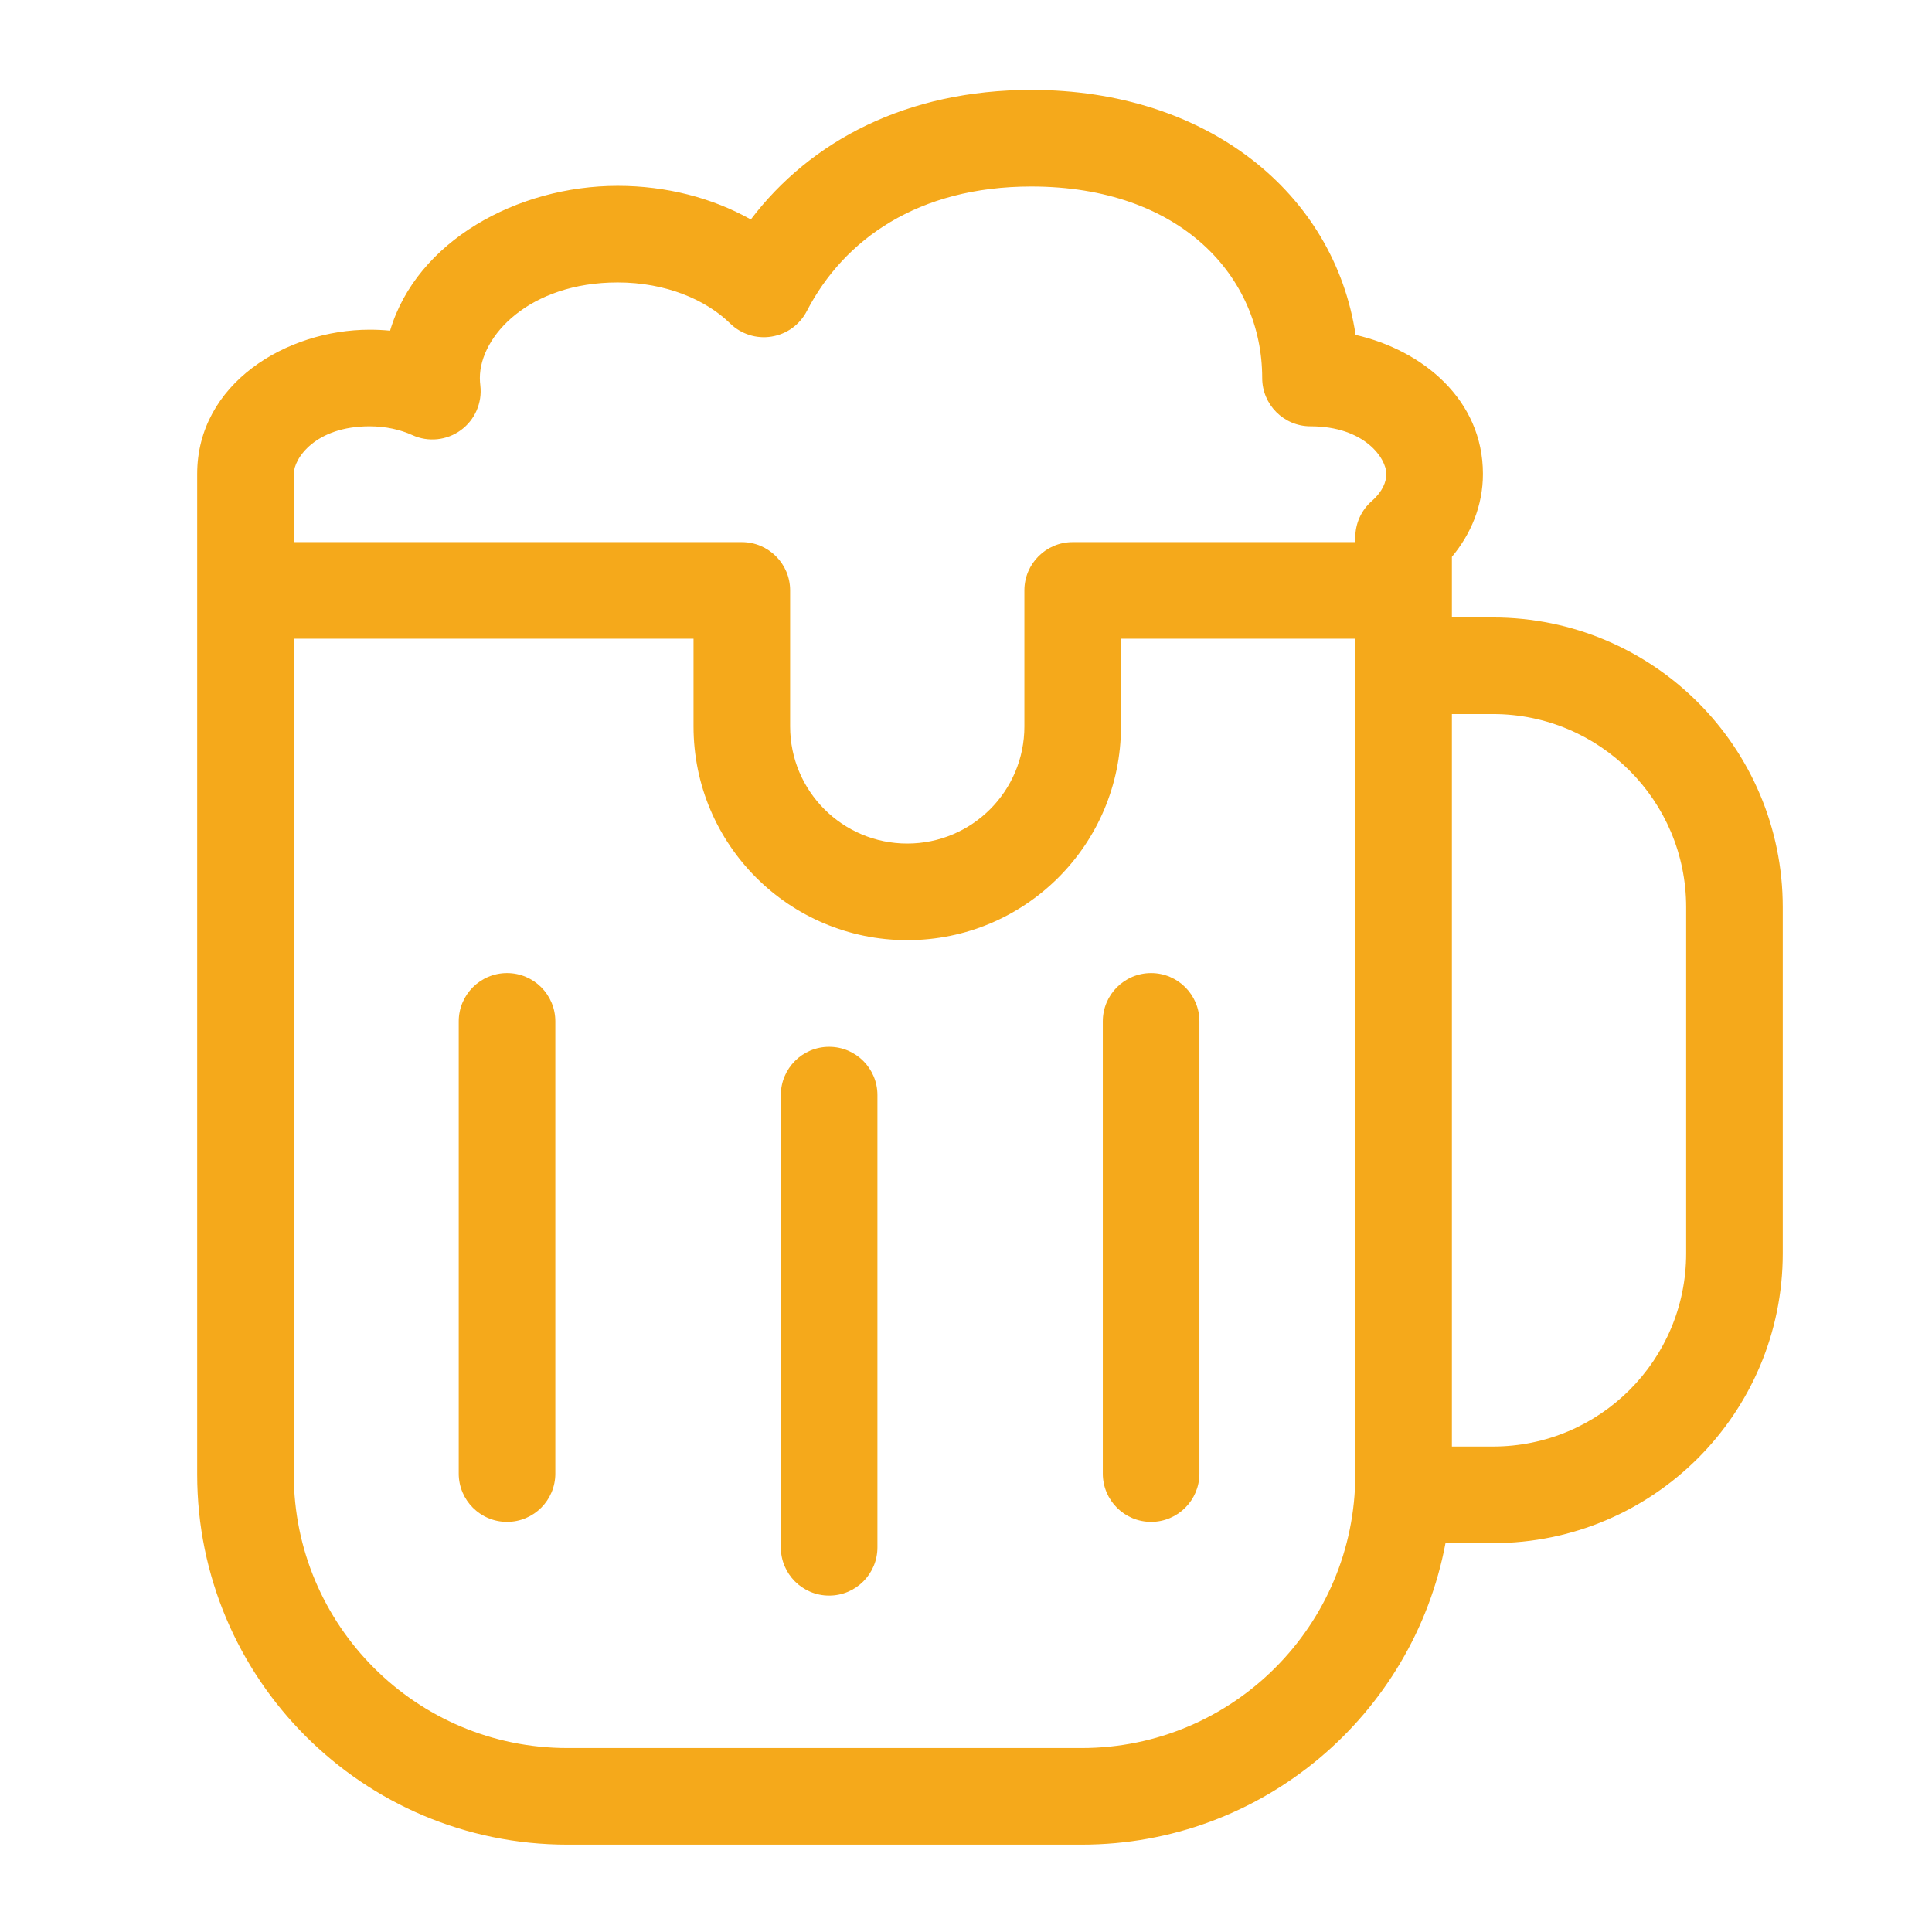 <?xml version="1.0" encoding="UTF-8"?> <svg xmlns="http://www.w3.org/2000/svg" width="32" height="32" viewBox="0 0 32 32" fill="none"><path fill-rule="evenodd" clip-rule="evenodd" d="M9.198 16.917C9.198 16.475 8.84 16.117 8.398 16.117C7.957 16.117 7.598 16.475 7.598 16.917V24.407C7.598 24.849 7.957 25.207 8.398 25.207C8.84 25.207 9.198 24.849 9.198 24.407V16.917ZM19.066 16.117C19.507 16.117 19.866 16.475 19.866 16.917V24.407C19.866 24.849 19.507 25.207 19.066 25.207C18.624 25.207 18.266 24.849 18.266 24.407V16.917C18.266 16.475 18.624 16.117 19.066 16.117ZM14.533 18.138C14.533 17.696 14.175 17.338 13.733 17.338C13.291 17.338 12.933 17.696 12.933 18.138V25.628C12.933 26.07 13.291 26.428 13.733 26.428C14.175 26.428 14.533 26.07 14.533 25.628V18.138ZM24.048 10.227H24.728C27.379 10.227 29.528 12.376 29.528 15.027V20.759C29.528 23.41 27.379 25.559 24.728 25.559H23.942C23.408 28.402 20.912 30.553 17.915 30.553H9.399C6.012 30.553 3.266 27.807 3.266 24.42V7.85C3.266 6.351 4.748 5.461 6.121 5.461C6.236 5.461 6.349 5.466 6.461 5.477C6.901 3.994 8.567 3.078 10.231 3.078C11.035 3.078 11.799 3.277 12.436 3.635C13.426 2.331 15.02 1.489 17.082 1.489C19.991 1.489 22.099 3.193 22.453 5.547C23.568 5.803 24.562 6.622 24.562 7.85C24.562 8.381 24.358 8.851 24.048 9.223V10.227ZM13.363 5.153C13.977 3.967 15.205 3.089 17.082 3.089C19.562 3.089 20.906 4.588 20.906 6.261C20.906 6.703 21.265 7.061 21.706 7.061C22.603 7.061 22.962 7.593 22.962 7.85C22.962 7.98 22.901 8.141 22.721 8.299C22.547 8.451 22.448 8.67 22.448 8.901V8.979H17.767C17.325 8.979 16.967 9.337 16.967 9.779V12.032C16.967 13.104 16.099 13.972 15.027 13.972C13.955 13.972 13.087 13.104 13.087 12.032V9.779C13.087 9.337 12.728 8.979 12.287 8.979H4.866V7.85C4.866 7.593 5.224 7.061 6.121 7.061C6.39 7.061 6.632 7.117 6.83 7.207C7.093 7.327 7.4 7.295 7.633 7.125C7.866 6.955 7.989 6.672 7.956 6.386C7.951 6.345 7.948 6.303 7.948 6.261C7.948 5.566 8.767 4.678 10.231 4.678C11.03 4.678 11.695 4.967 12.093 5.357C12.274 5.534 12.529 5.616 12.779 5.575C13.03 5.535 13.246 5.379 13.363 5.153ZM4.866 10.579V24.42C4.866 26.923 6.895 28.953 9.399 28.953H17.915C20.418 28.953 22.448 26.923 22.448 24.42V10.579H18.567V12.032C18.567 13.987 16.982 15.572 15.027 15.572C13.072 15.572 11.487 13.987 11.487 12.032V10.579H4.866ZM24.048 23.959V11.827H24.728C26.496 11.827 27.928 13.26 27.928 15.027V20.759C27.928 22.527 26.496 23.959 24.728 23.959H24.048Z" fill="#F5A91B"></path></svg> 